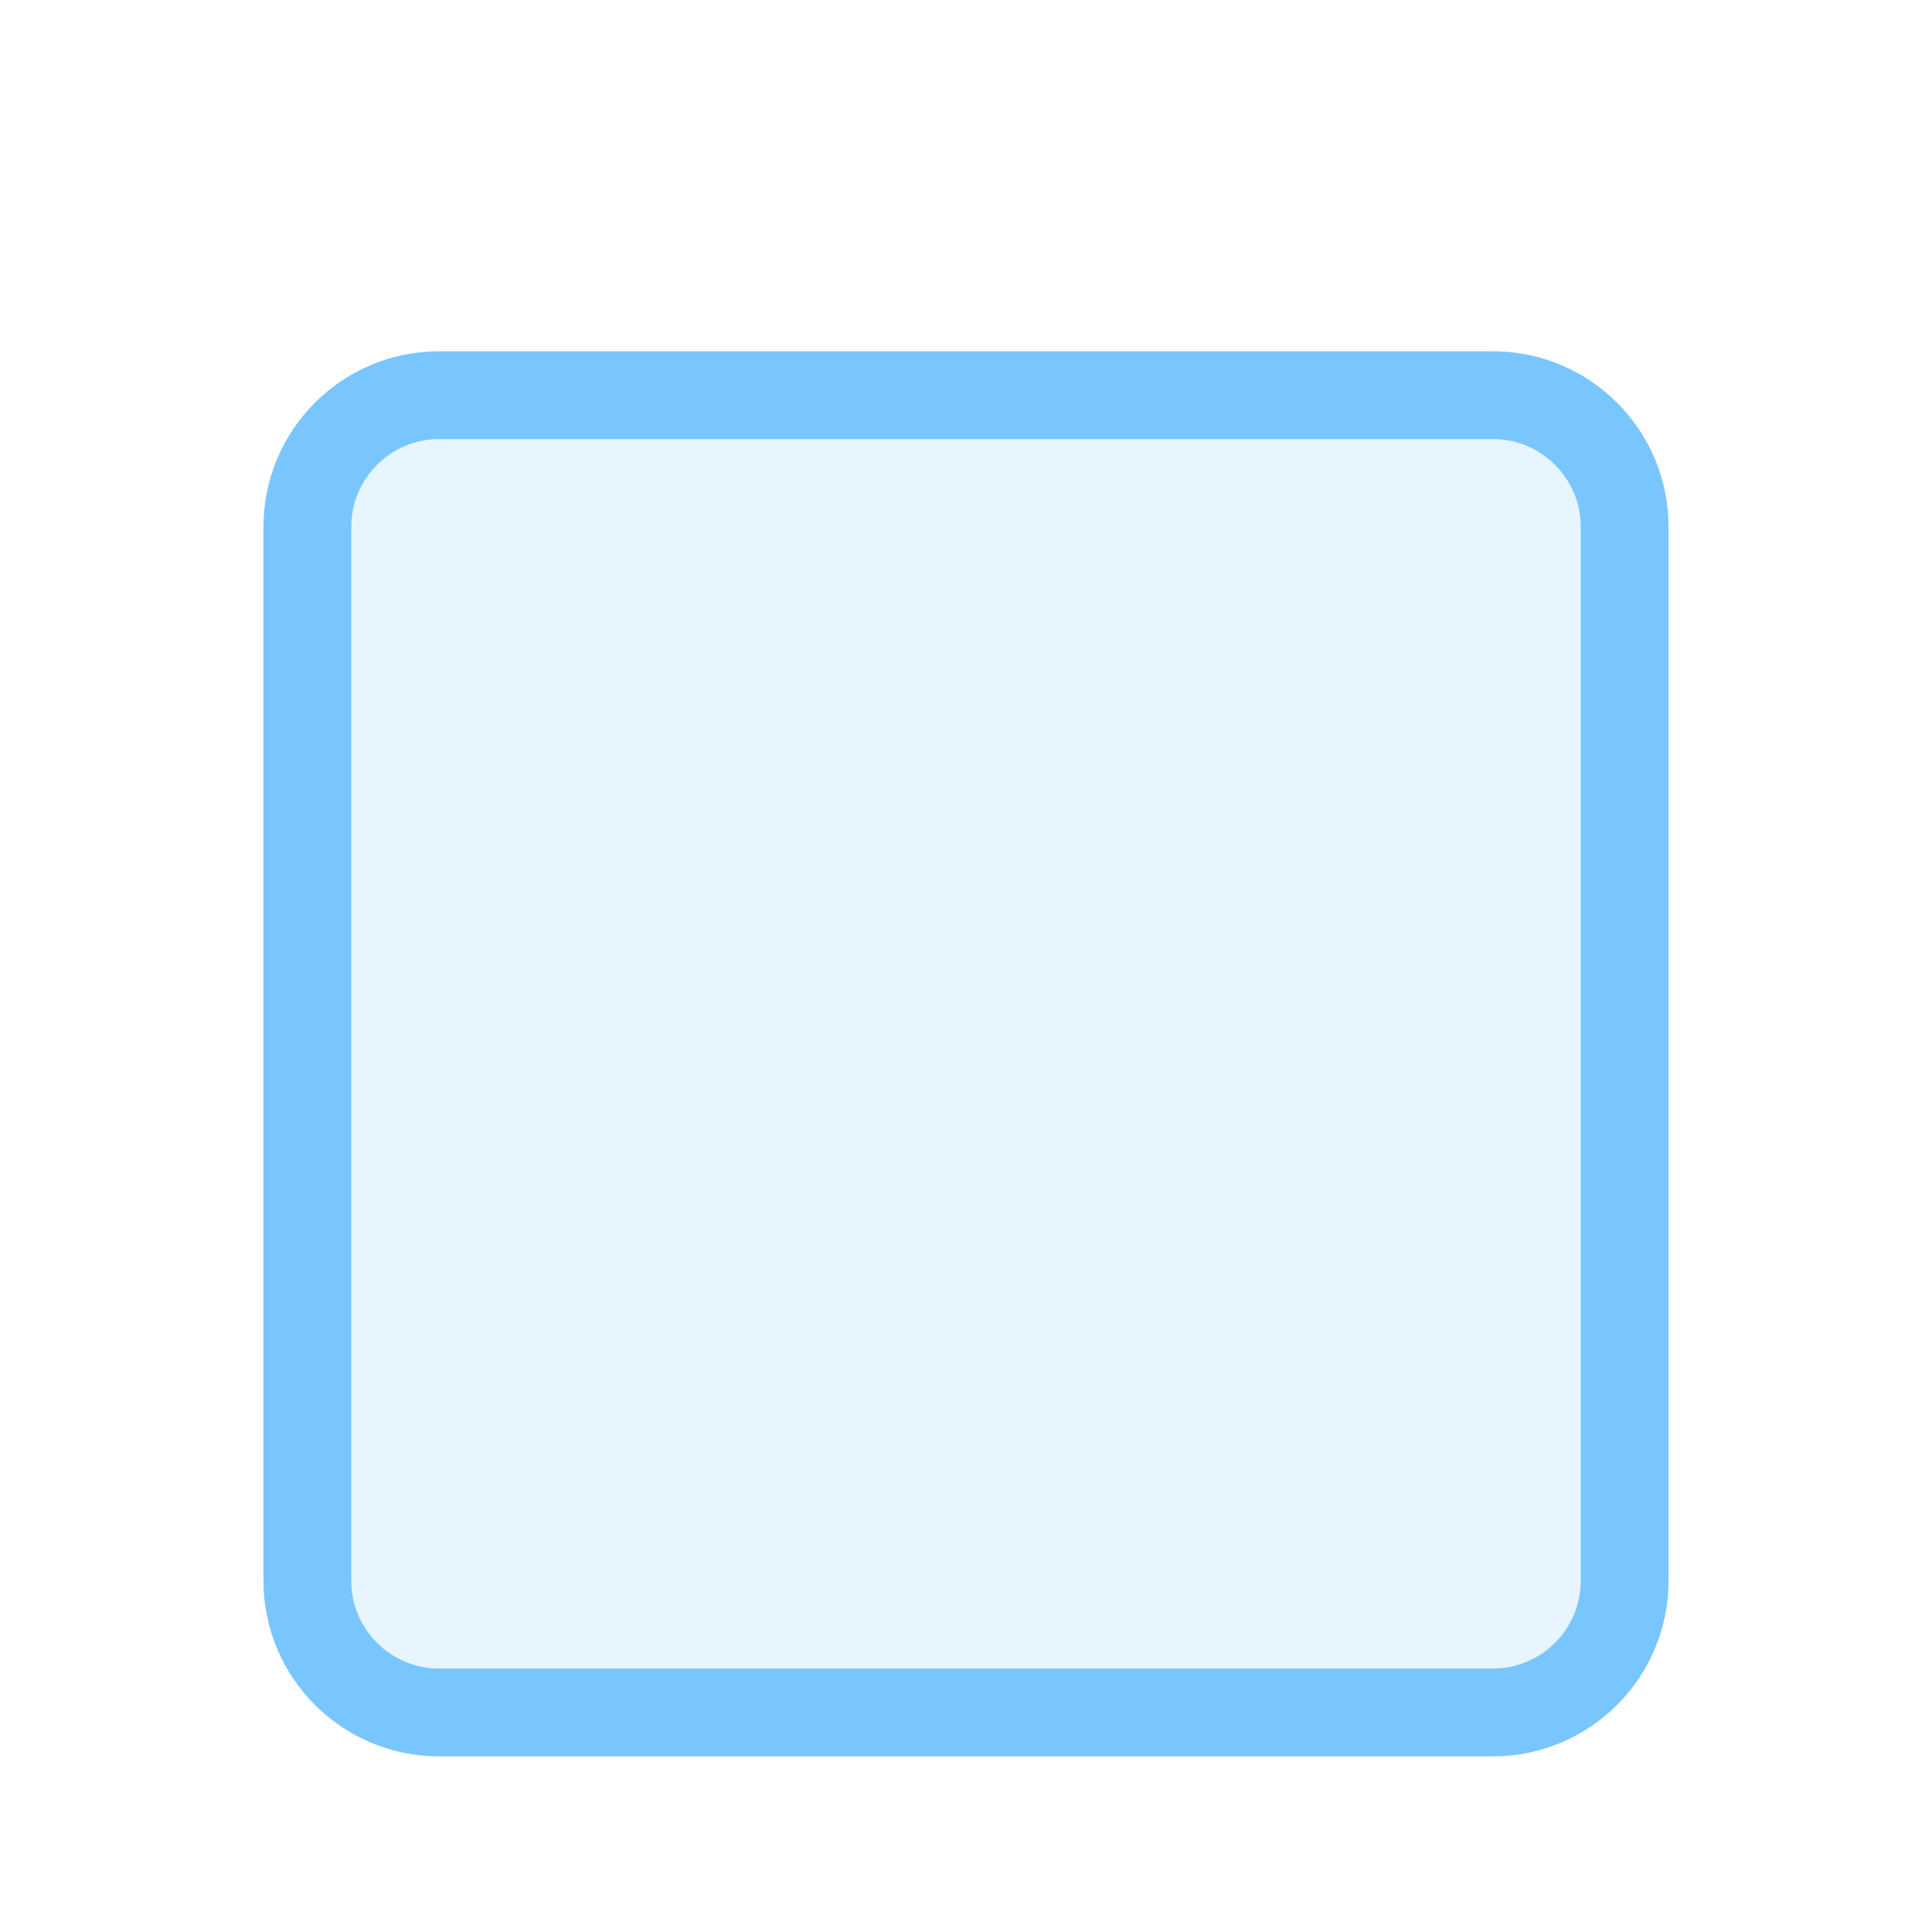 <svg width="22" height="22" viewBox="0 0 22 22" fill="none" xmlns="http://www.w3.org/2000/svg">
<g filter="url(#filter0_dd_1265_5582)">
<g clip-path="url(#clip0_1265_5582)">
<path d="M3 4C3 2.895 3.895 2 5 2H17C18.105 2 19 2.895 19 4V16C19 17.105 18.105 18 17 18H5C3.895 18 3 17.105 3 16V4Z" fill="#0D99FF" fill-opacity="0.1"/>
</g>
<path d="M5 2.5H17C17.828 2.5 18.5 3.172 18.5 4V16C18.5 16.828 17.828 17.5 17 17.5H5C4.172 17.5 3.5 16.828 3.5 16V4C3.5 3.172 4.172 2.5 5 2.5Z" stroke="#0D99FF" stroke-opacity="0.5"/>
</g>
<defs>
<filter id="filter0_dd_1265_5582" x="0" y="0" width="22" height="22" filterUnits="userSpaceOnUse" color-interpolation-filters="sRGB">
<feFlood flood-opacity="0" result="BackgroundImageFix"/>
<feColorMatrix in="SourceAlpha" type="matrix" values="0 0 0 0 0 0 0 0 0 0 0 0 0 0 0 0 0 0 127 0" result="hardAlpha"/>
<feOffset dy="1"/>
<feGaussianBlur stdDeviation="1"/>
<feColorMatrix type="matrix" values="0 0 0 0 0 0 0 0 0 0 0 0 0 0 0 0 0 0 0.06 0"/>
<feBlend mode="normal" in2="BackgroundImageFix" result="effect1_dropShadow_1265_5582"/>
<feColorMatrix in="SourceAlpha" type="matrix" values="0 0 0 0 0 0 0 0 0 0 0 0 0 0 0 0 0 0 127 0" result="hardAlpha"/>
<feOffset dy="1"/>
<feGaussianBlur stdDeviation="1.5"/>
<feColorMatrix type="matrix" values="0 0 0 0 0 0 0 0 0 0 0 0 0 0 0 0 0 0 0.1 0"/>
<feBlend mode="normal" in2="effect1_dropShadow_1265_5582" result="effect2_dropShadow_1265_5582"/>
<feBlend mode="normal" in="SourceGraphic" in2="effect2_dropShadow_1265_5582" result="shape"/>
</filter>
<clipPath id="clip0_1265_5582">
<path d="M3 4C3 2.895 3.895 2 5 2H17C18.105 2 19 2.895 19 4V16C19 17.105 18.105 18 17 18H5C3.895 18 3 17.105 3 16V4Z" fill="white"/>
</clipPath>
</defs>
</svg>
